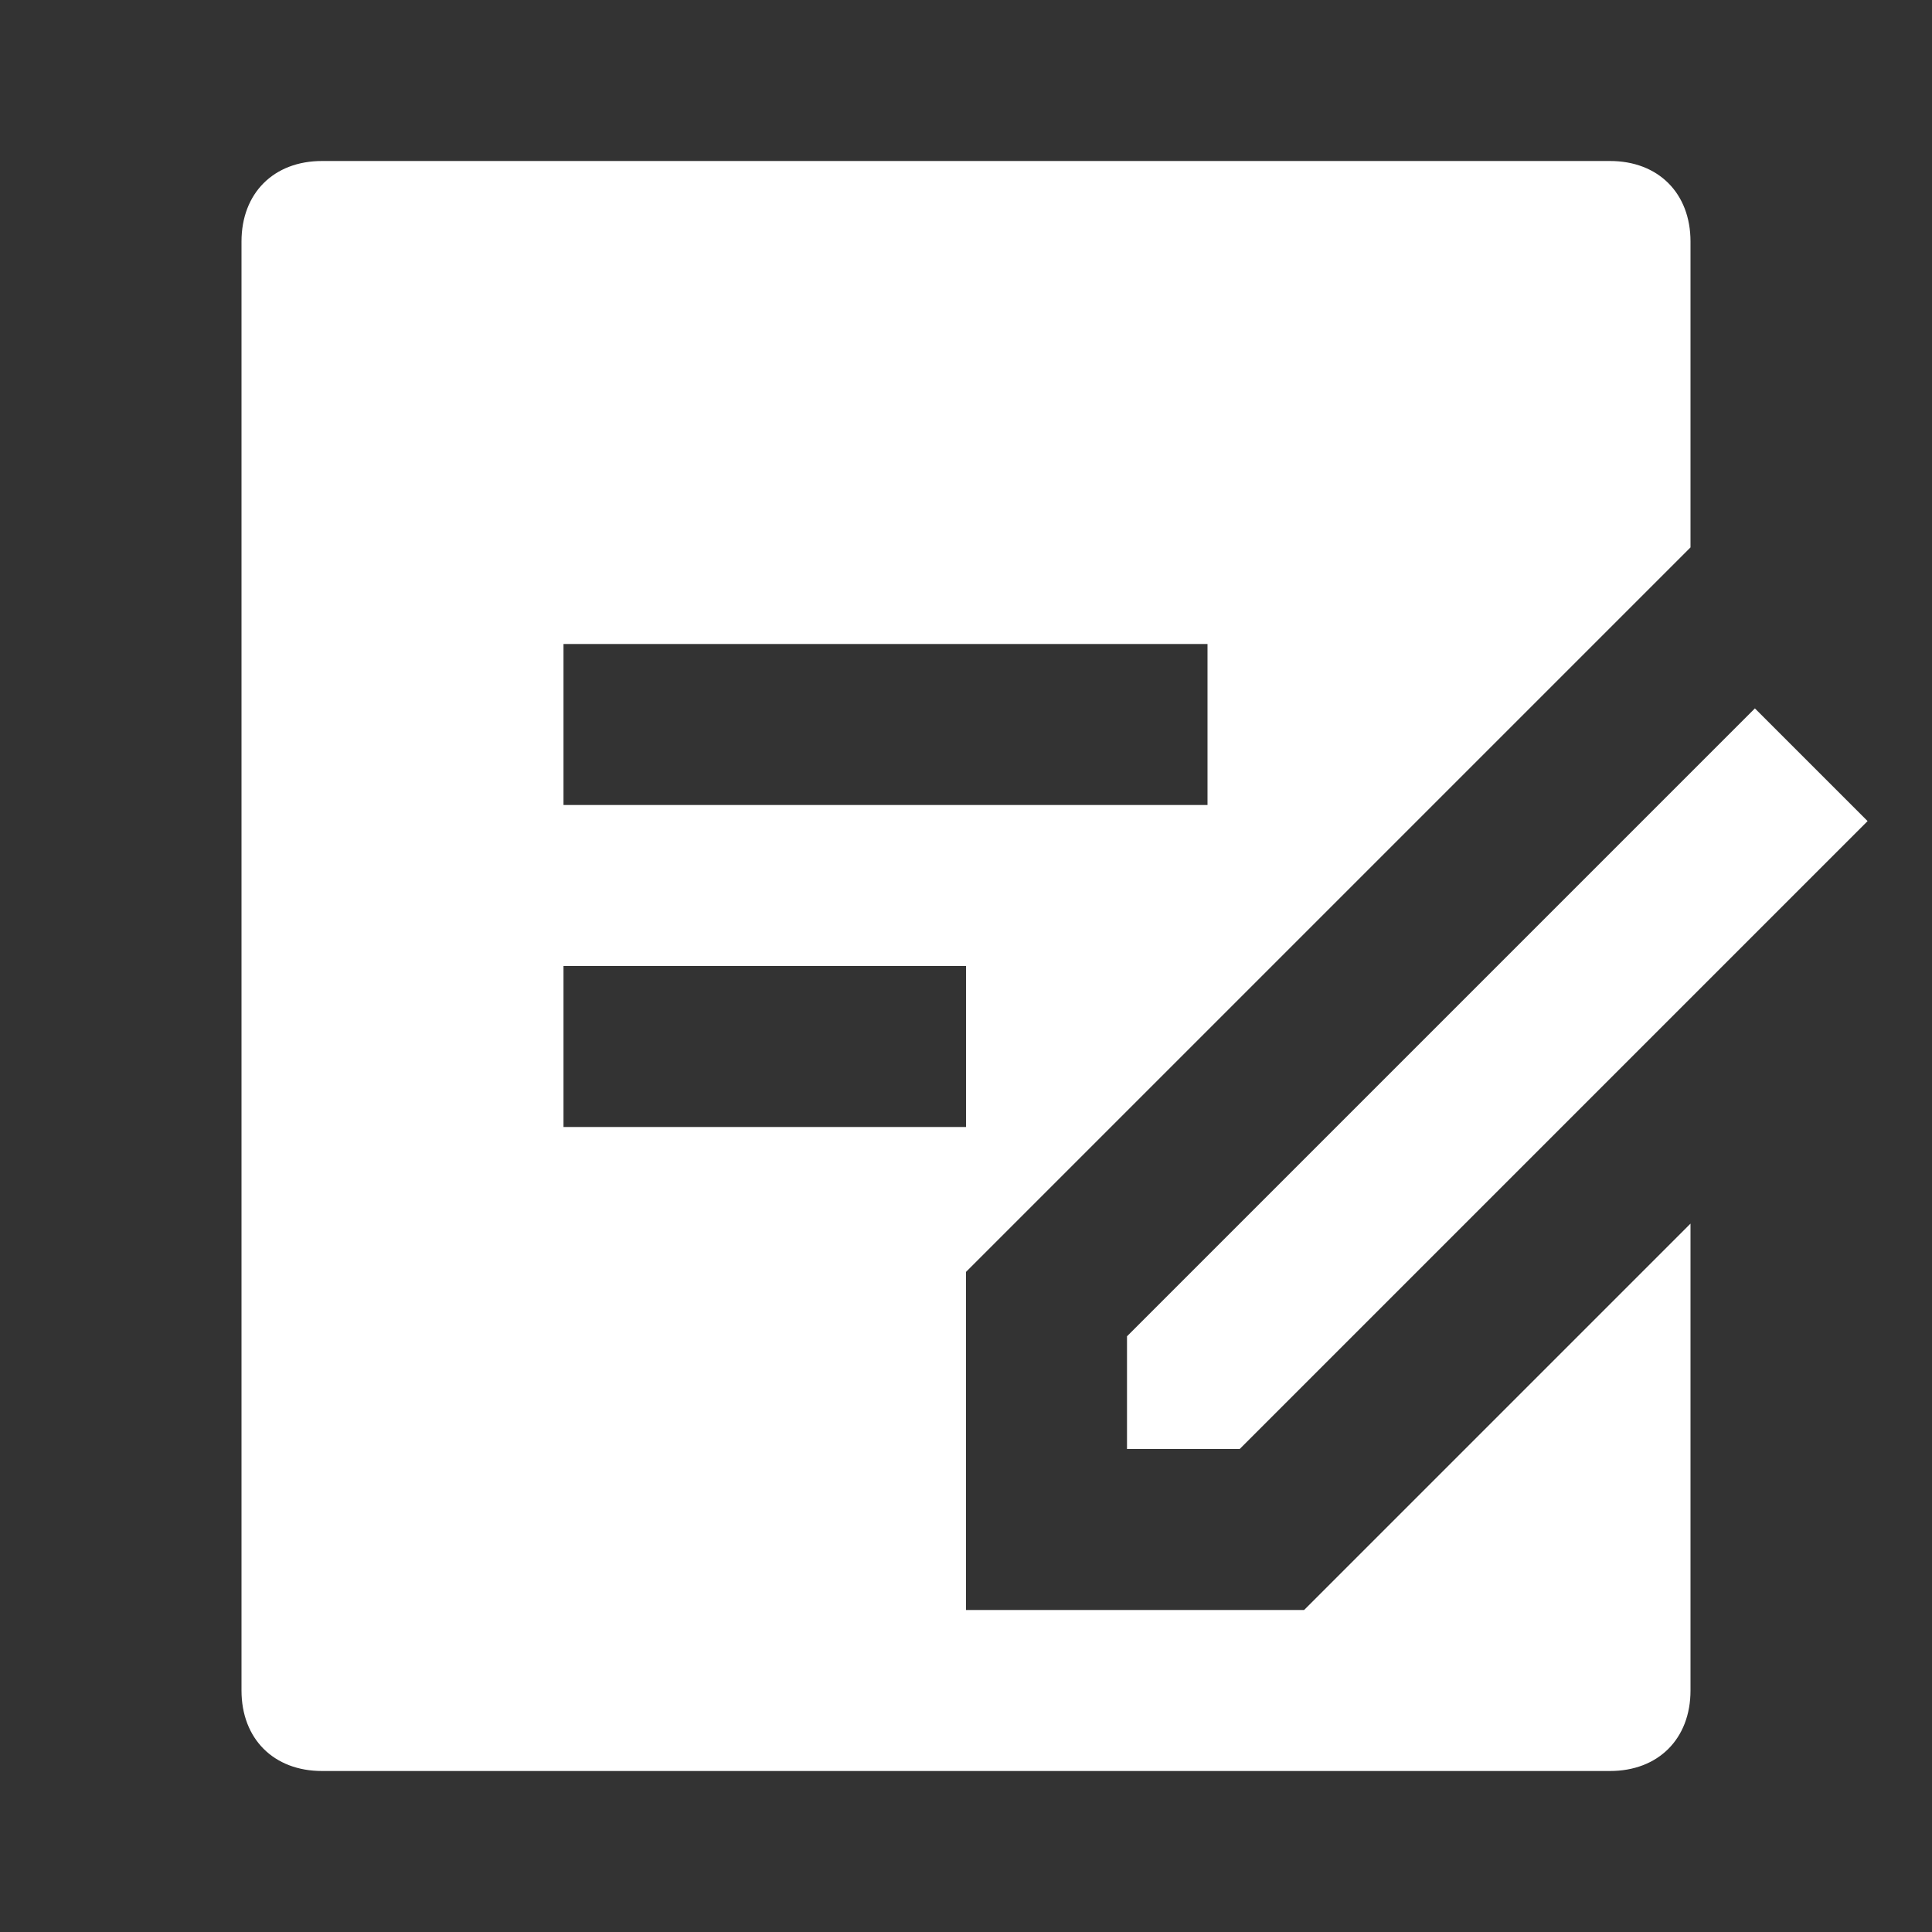 <svg xmlns="http://www.w3.org/2000/svg" xmlns:xlink="http://www.w3.org/1999/xlink" id="Ebene_1" x="0px" y="0px" viewBox="0 0 24 24" style="enable-background:new 0 0 24 24;" xml:space="preserve"><rect x="0" y="0" width="24" height="24" fill="#333333" stroke="none"/><style type="text/css">	.st0{fill:none;}	.st1{fill:#FFFFFF;}</style><path class="st0" d="M0,0h24v24H0V0z"></path><path class="st1" d="M20,2c0.6,0,1,0.4,1,1v3.8l-9,9l0,4.2l4.2,0l4.8-4.8V21c0,0.6-0.4,1-1,1H4c-0.6,0-1-0.4-1-1V3c0-0.6,0.4-1,1-1 H20z M21.8,8.8l1.4,1.4L15.4,18L14,18l0-1.4C14,16.6,21.8,8.8,21.8,8.8z M12,12H7v2h5V12z M15,8H7v2h8V8z"></path></svg>